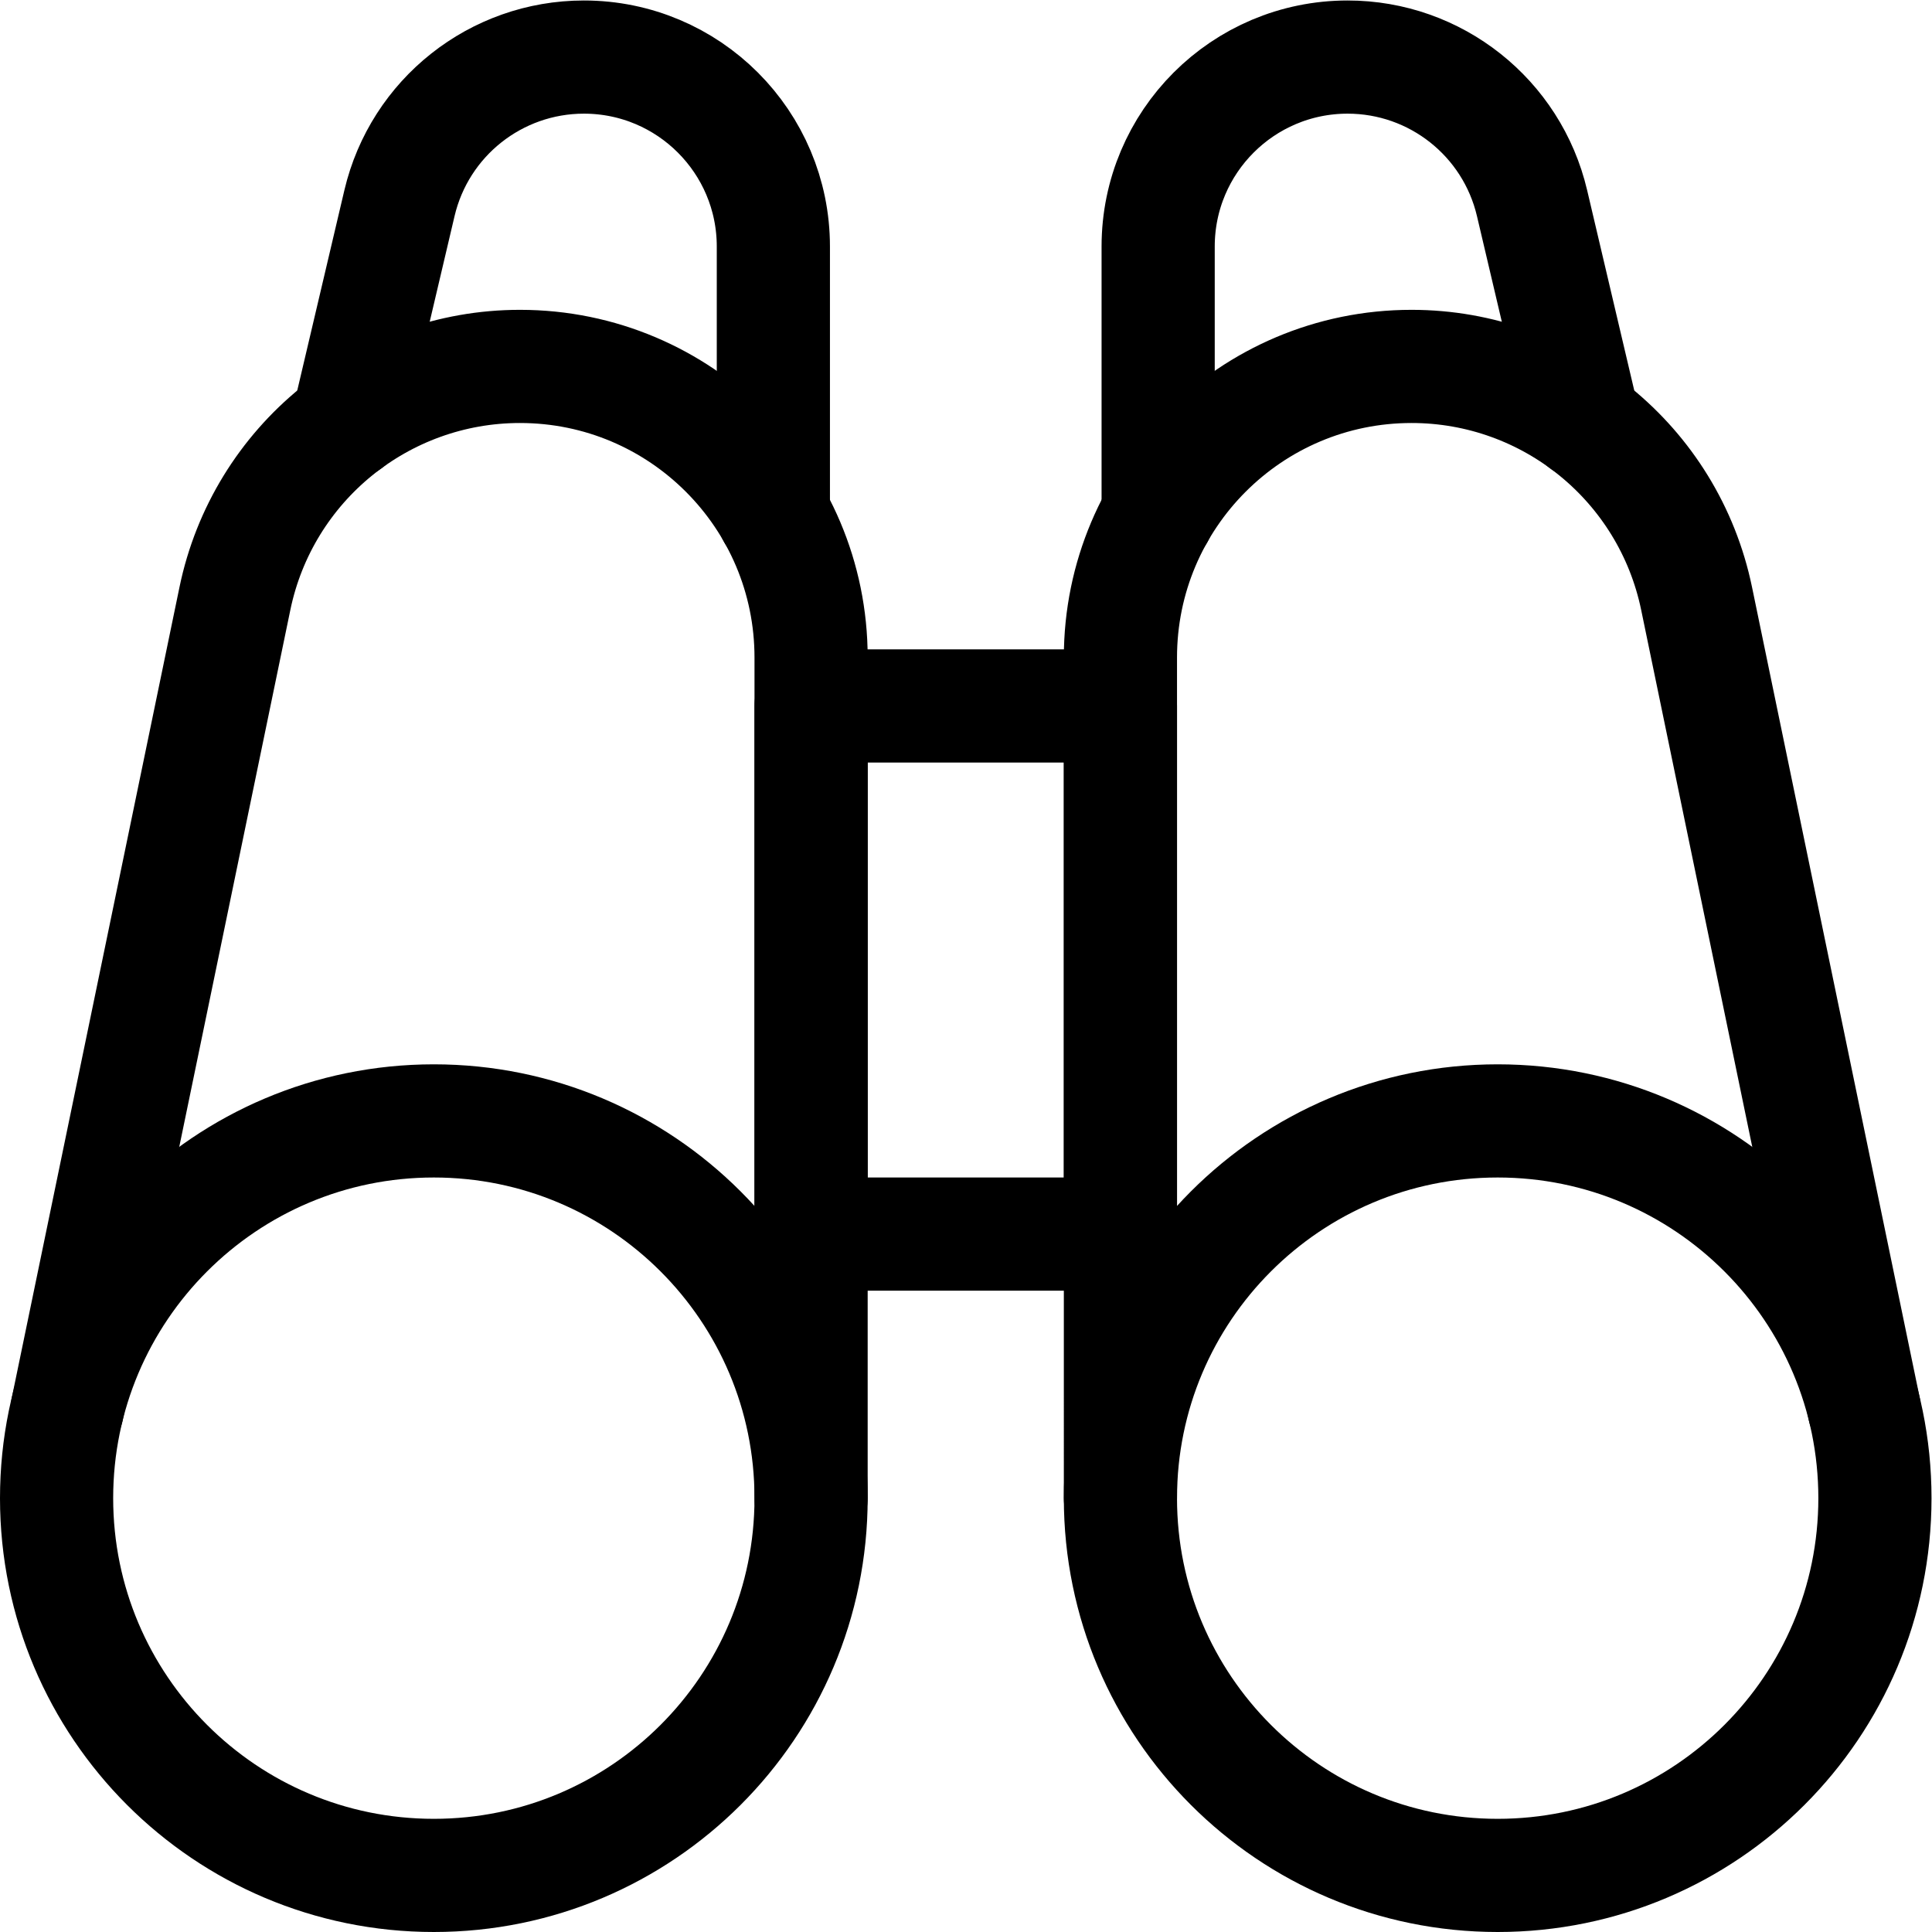 <?xml version="1.0" encoding="UTF-8" standalone="no"?>
<!-- Created with Inkscape (http://www.inkscape.org/) -->

<svg
   version="1.1"
   id="svg2040"
   xml:space="preserve"
   width="682.667"
   height="682.667"
   viewBox="0 0 682.667 682.667"
   xmlns="http://www.w3.org/2000/svg"
   xmlns:svg="http://www.w3.org/2000/svg"><defs
     id="defs2044"><clipPath
       clipPathUnits="userSpaceOnUse"
       id="clipPath2054"><path
         d="M 0,512 H 512 V 0 H 0 Z"
         id="path2052" /></clipPath></defs><g
     id="g2046"
     transform="matrix(1.333,0,0,-1.333,0,682.667)"><g
       id="g2048"><g
         id="g2050"
         clip-path="url(#clipPath2054)"><g
           id="g2056"
           transform="translate(307,375.81)"><path
             d="m 0,0 v 70.967 c 0,27.737 22.485,50.222 50.223,50.222 23.306,0 43.549,-16.033 48.887,-38.719 l 13.705,-58.245"
             style="fill:none;stroke:#000000;stroke-width:30;stroke-linecap:round;stroke-linejoin:round;stroke-miterlimit:10;stroke-dasharray:none;stroke-opacity:1"
             id="path2058" /></g><g
           id="g2060"
           transform="translate(205,375.81)"><path
             d="m 0,0 v 70.967 c 0,27.737 -22.485,50.222 -50.223,50.222 -23.305,0 -43.549,-16.033 -48.887,-38.719 l -13.705,-58.245"
             style="fill:none;stroke:#000000;stroke-width:30;stroke-linecap:round;stroke-linejoin:round;stroke-miterlimit:10;stroke-dasharray:none;stroke-opacity:1"
             id="path2062" /></g><g
           id="g2064"
           transform="translate(494.144,138.79)"><path
             d="m 0,0 -44.414,214.678 c -7.413,35.833 -38.973,61.532 -75.565,61.532 -42.617,0 -77.165,-34.548 -77.165,-77.165 V -23.79"
             style="fill:none;stroke:#000000;stroke-width:30;stroke-linecap:round;stroke-linejoin:round;stroke-miterlimit:10;stroke-dasharray:none;stroke-opacity:1"
             id="path2066" /></g><g
           id="g2068"
           transform="translate(17.856,138.79)"><path
             d="m 0,0 44.414,214.678 c 7.413,35.833 38.973,61.532 75.565,61.532 42.617,0 77.165,-34.548 77.165,-77.165 V -23.79"
             style="fill:none;stroke:#000000;stroke-width:30;stroke-linecap:round;stroke-linejoin:round;stroke-miterlimit:10;stroke-dasharray:none;stroke-opacity:1"
             id="path2070" /></g><g
           id="g2072"
           transform="translate(497,115)"><path
             d="m 0,0 c 0,-55.229 -44.771,-100 -100,-100 -55.229,0 -100,44.771 -100,100 0,55.229 44.771,100 100,100 C -44.771,100 0,55.229 0,0 Z"
             style="fill:none;stroke:#000000;stroke-width:30;stroke-linecap:round;stroke-linejoin:round;stroke-miterlimit:10;stroke-dasharray:none;stroke-opacity:1"
             id="path2074" /></g><g
           id="g2076"
           transform="translate(15,115)"><path
             d="m 0,0 c 0,-55.229 44.771,-100 100,-100 55.229,0 100,44.771 100,100 0,55.229 -44.771,100 -100,100 C 44.771,100 0,55.229 0,0 Z"
             style="fill:none;stroke:#000000;stroke-width:30;stroke-linecap:round;stroke-linejoin:round;stroke-miterlimit:10;stroke-dasharray:none;stroke-opacity:1"
             id="path2078" /></g><path
           d="m 297,185 h -82 v 140 h 82 z"
           style="fill:none;stroke:#000000;stroke-width:30;stroke-linecap:round;stroke-linejoin:round;stroke-miterlimit:10;stroke-dasharray:none;stroke-opacity:1"
           id="path2080" /></g></g></g></svg>
